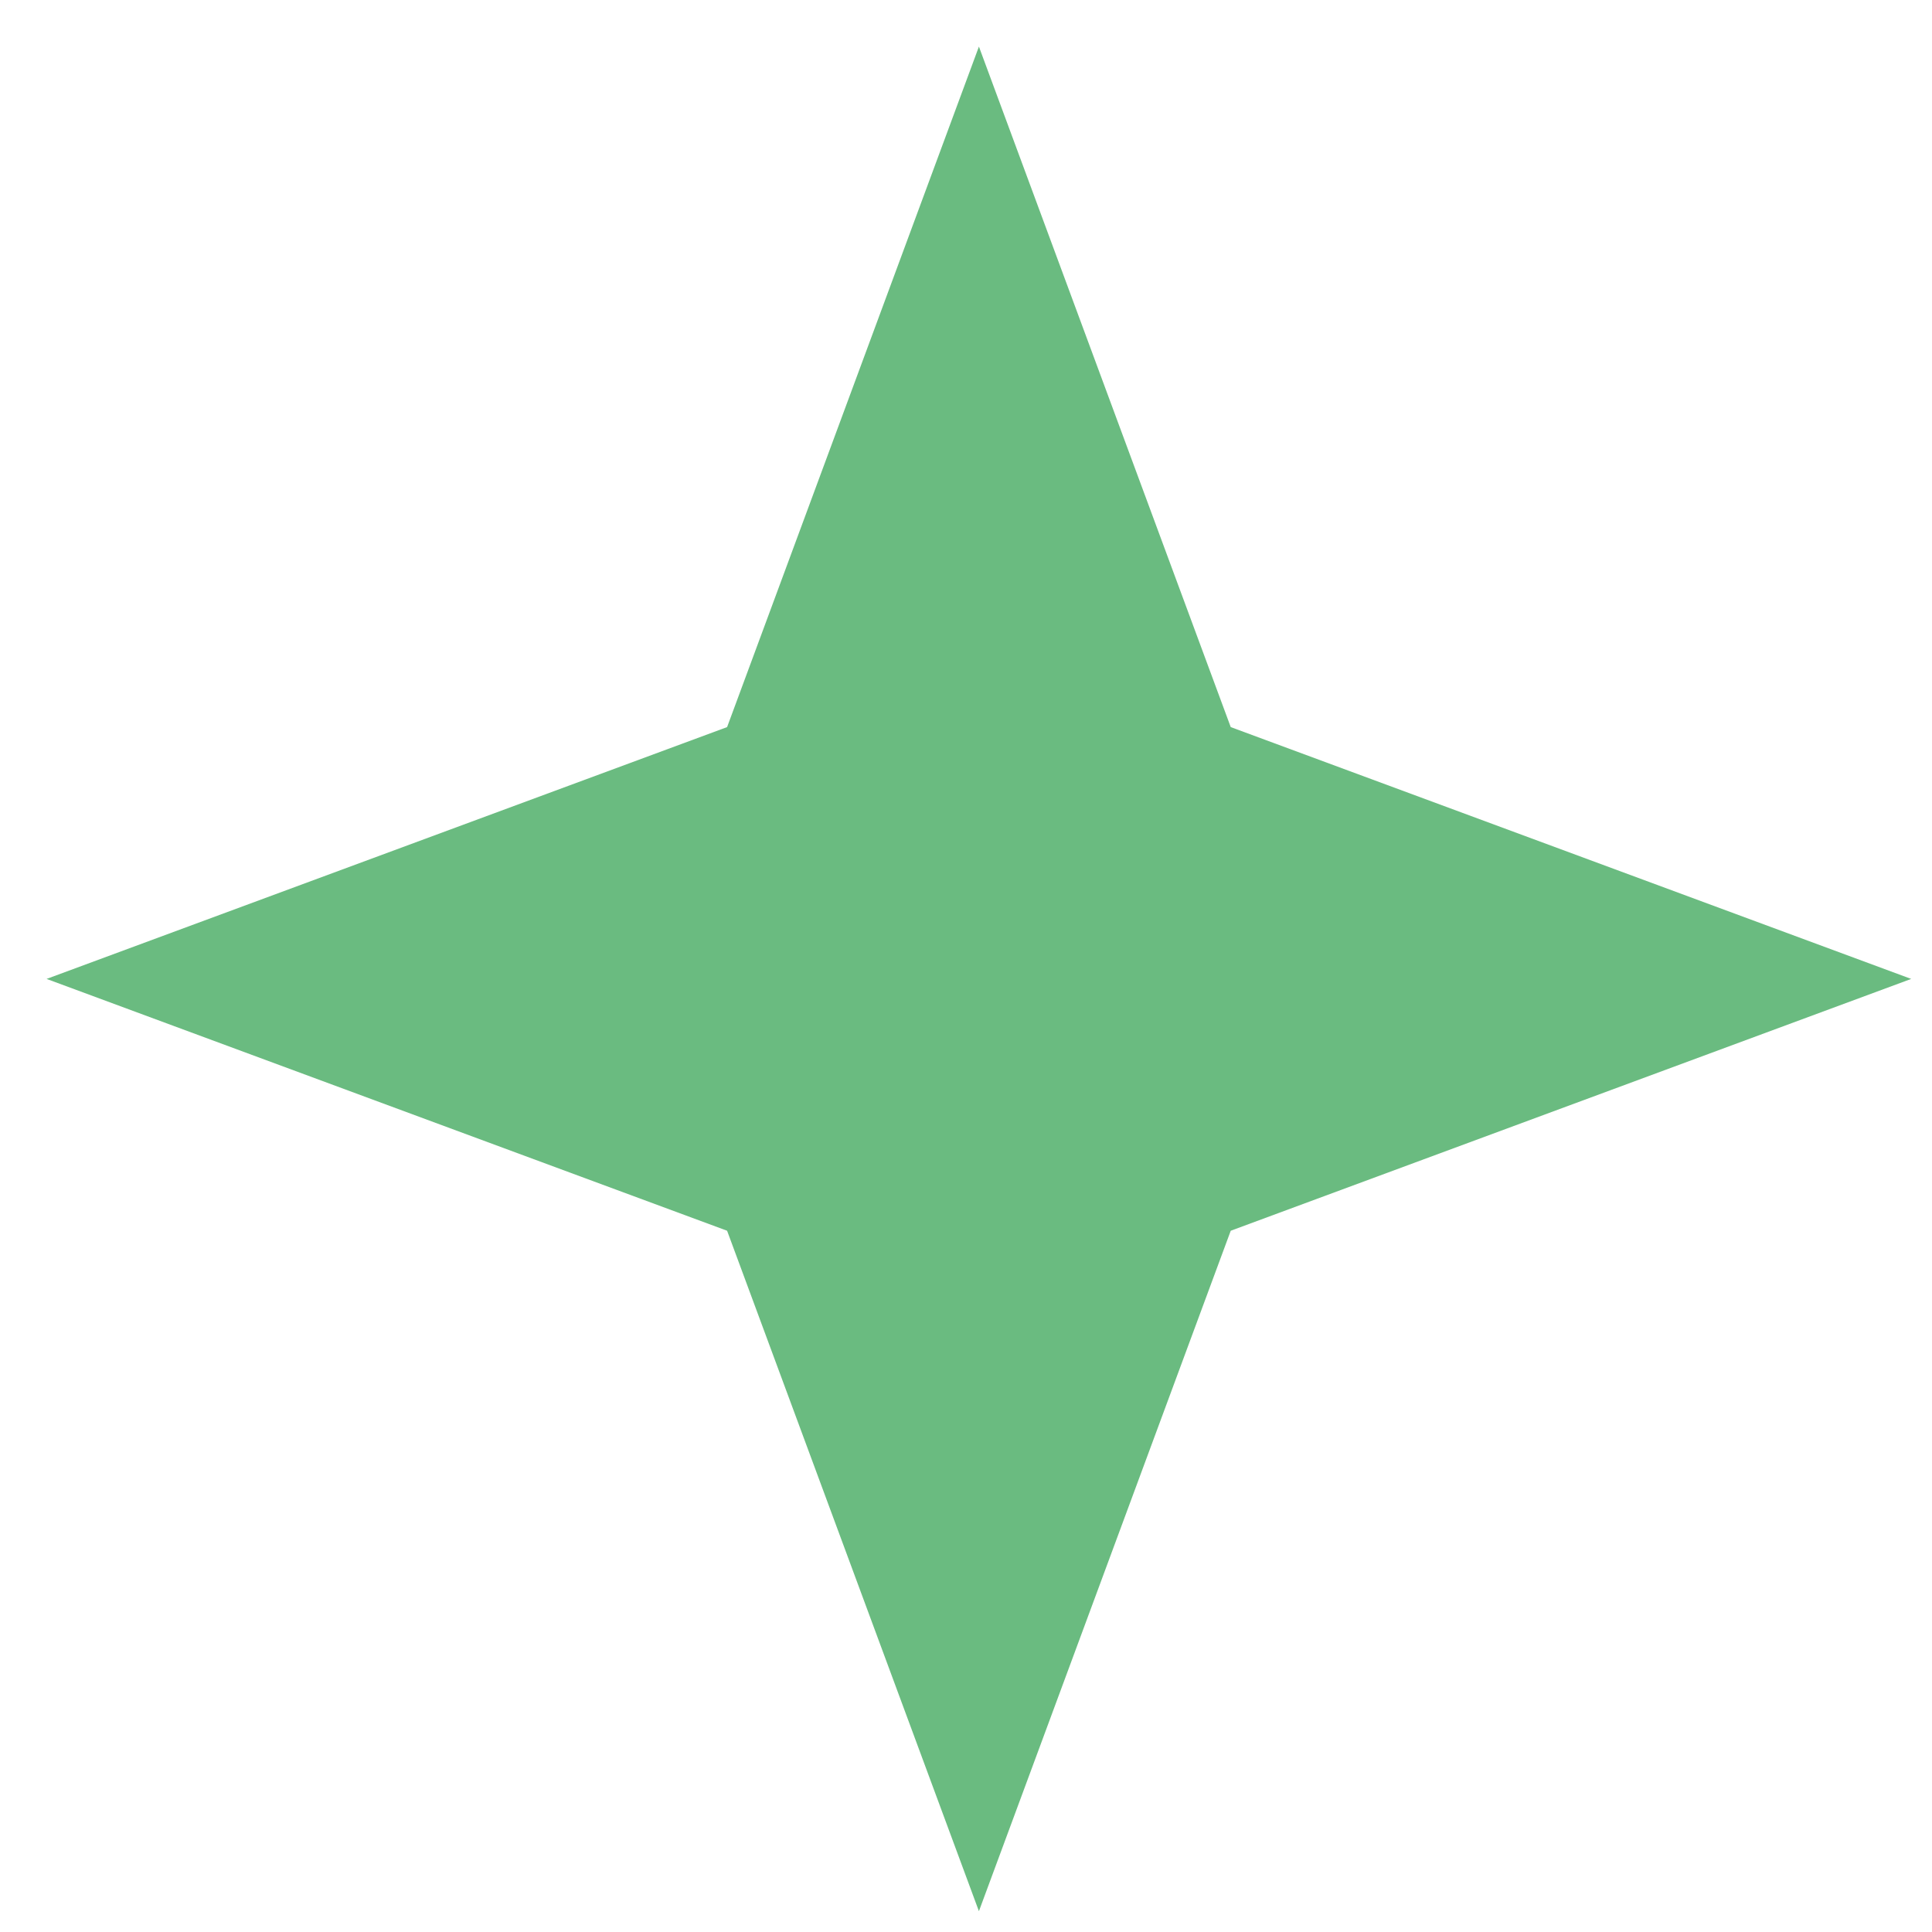 <?xml version="1.0" encoding="UTF-8"?> <svg xmlns="http://www.w3.org/2000/svg" width="35" height="35" viewBox="0 0 35 35" fill="none"><path d="M17.734 0.844L22.296 13.172L34.623 17.734L22.296 22.296L17.734 34.623L13.172 22.296L0.844 17.734L13.172 13.172L17.734 0.844Z" fill="#6ABB80"></path></svg> 